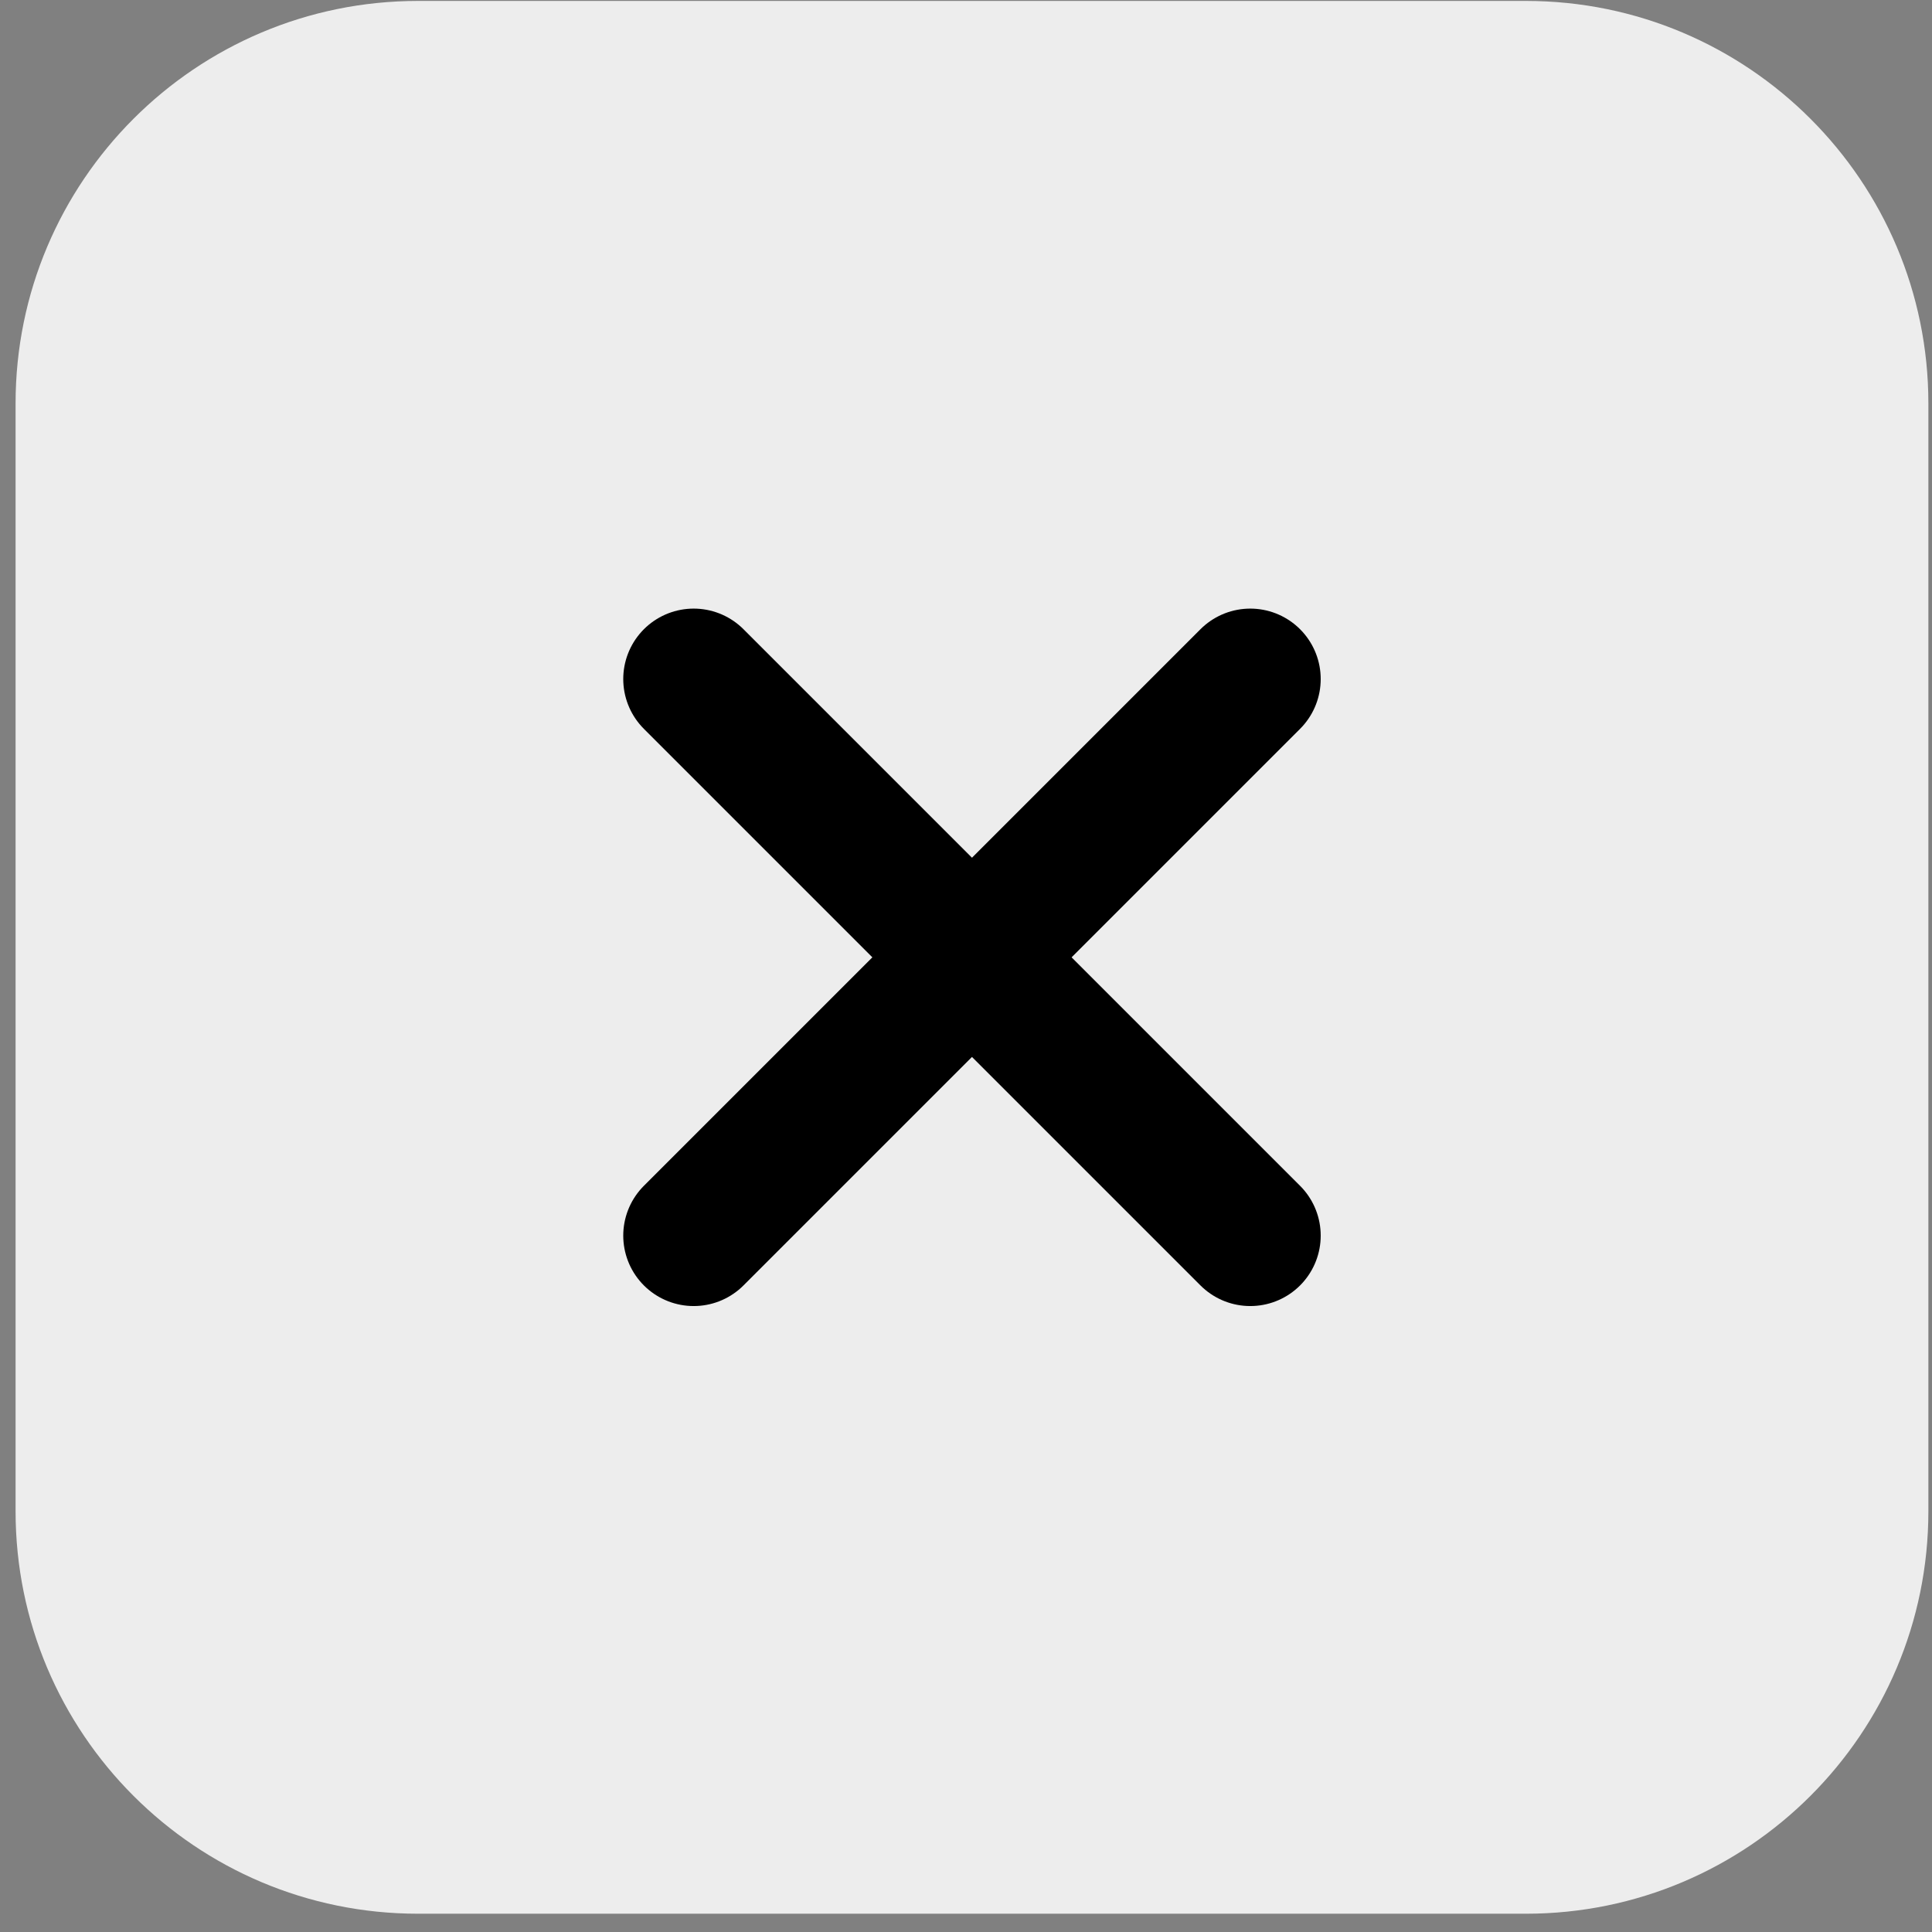 <?xml version="1.0" encoding="UTF-8"?> <svg xmlns="http://www.w3.org/2000/svg" width="96" height="96" viewBox="0 0 96 96" fill="none"><rect x="0" y="0" width="96" height="96" fill="#808080" stroke="none"/><g clip-path="url(#clip0_1_2)"><path d="M75.82 95.092H20.774C9.728 95.092 0.774 86.138 0.774 75.092V20.046C0.774 9.001 9.728 0.046 20.774 0.046H75.82C86.866 0.046 95.82 9.001 95.82 20.046V75.092C95.82 86.138 86.866 95.092 75.82 95.092Z" fill="#EDEDED"></path><path d="M62.125 33.741L34.469 61.397" stroke="black" stroke-width="7" stroke-linecap="round" stroke-linejoin="round"></path><path d="M34.469 33.741L62.125 61.397" stroke="black" stroke-width="7" stroke-linecap="round" stroke-linejoin="round"></path></g><defs><clipPath id="clip0_1_2"><rect width="96" height="96" fill="white"></rect></clipPath></defs></svg> 